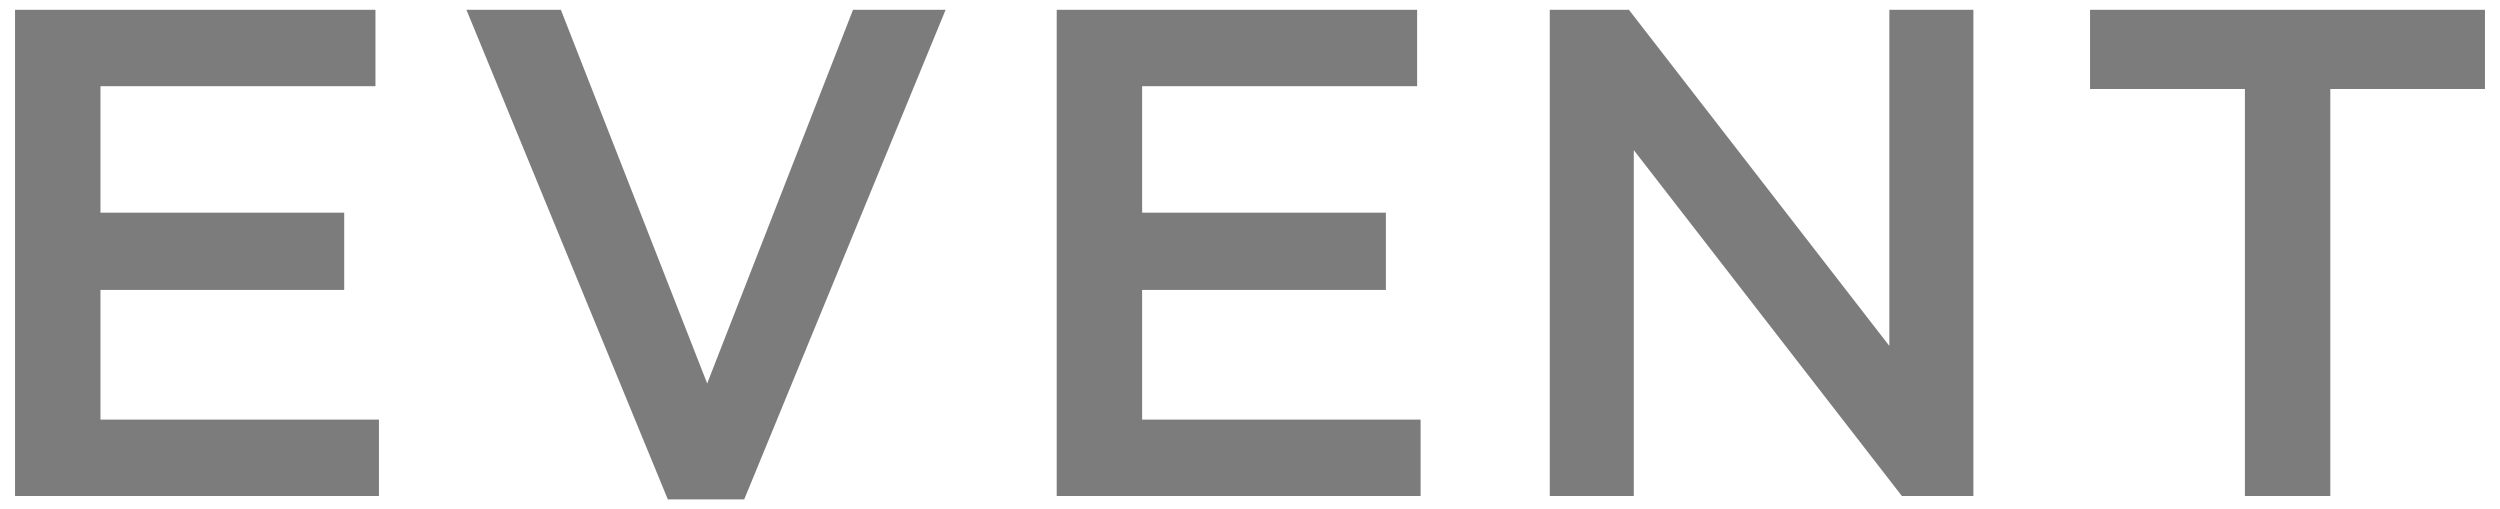 <svg xmlns="http://www.w3.org/2000/svg" version="1.1" viewBox="0 0 54 11">
<path fill="#7c7c7c" d="M.325,10.713h7.86v-1.65H2.17v-2.8h5.265v-1.67H2.17V1.862h5.94V.212H.325v10.5ZM14.425,10.787h1.65L20.425.212h-2l-3.15,8.07L12.115.212h-2.04l4.35,10.575ZM22.825,10.713h7.86v-1.65h-6.015v-2.8h5.265v-1.67h-5.265V1.862h5.94V.212h-7.785v10.5ZM33.475,10.713h1.815V3.243l5.79,7.47h1.545V.212h-1.815v7.26L35.185.212h-1.71v10.5ZM48.49,10.713h1.845V1.923h3.34V.212h-8.53v1.71h3.345v8.79Z"/>
</svg>